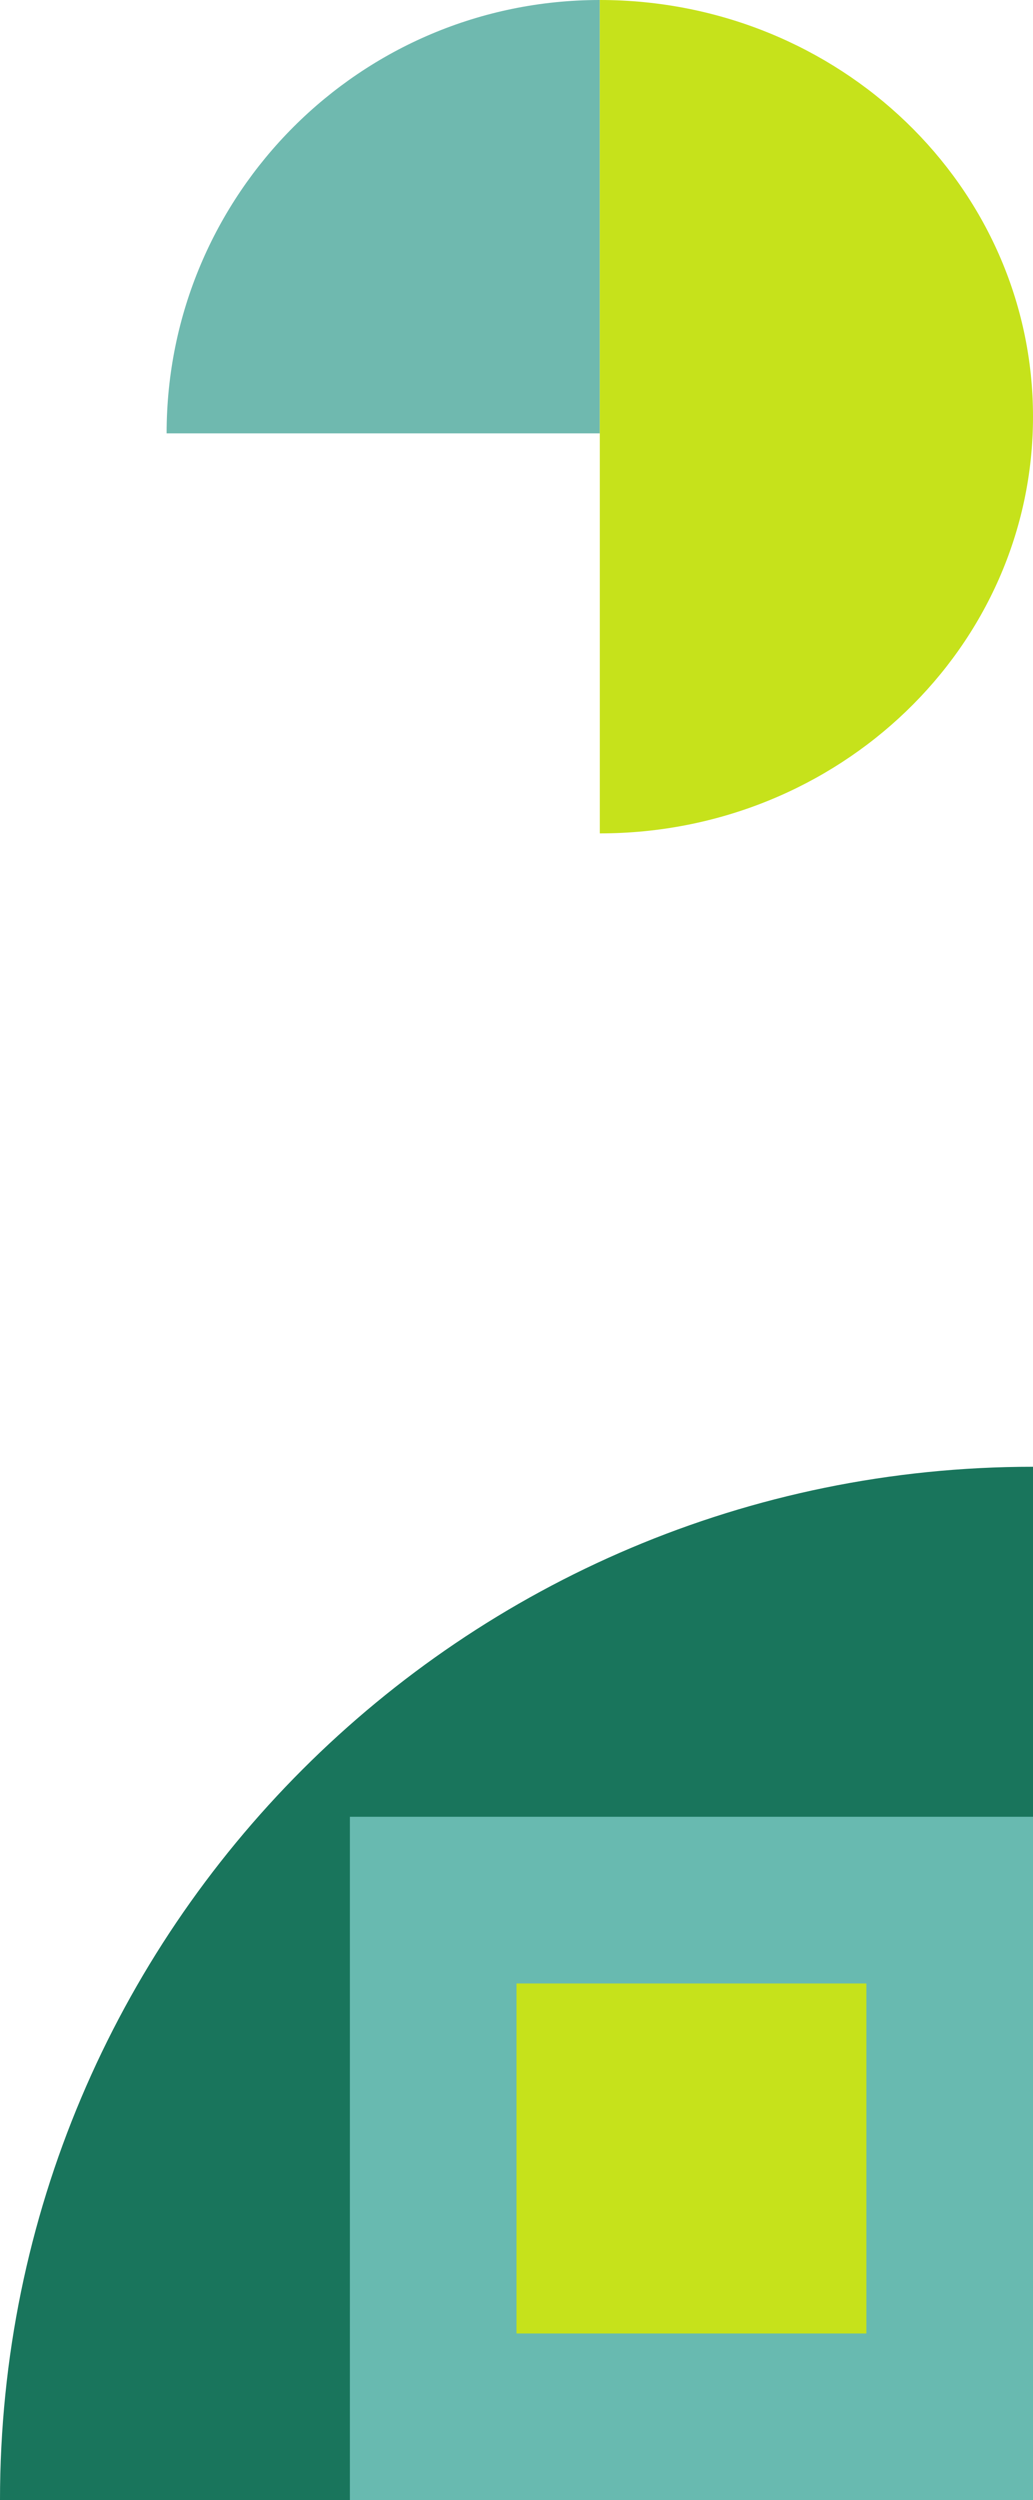 <svg fill="none" height="150" viewBox="0 0 62 150" width="62" xmlns="http://www.w3.org/2000/svg"><path clip-rule="evenodd" d="m62 150h-62c0-34.242 27.758-62 62-62v27.696c-18.985.219-34.306 15.493-34.306 34.304z" fill="#19755c" fill-rule="evenodd"/><path d="m21 109h41v41h-41z" fill="#68bab0"/><path d="m31 119h21v21h-21z" fill="#c6e21b"/><path d="m36 0c-14.359-0-26 11.641-26 26h26z" fill="#6fb9af"/><path d="m36 50v-50c14.359 0 26 11.193 26 25s-11.641 25-26 25z" fill="#c6e21b"/></svg>